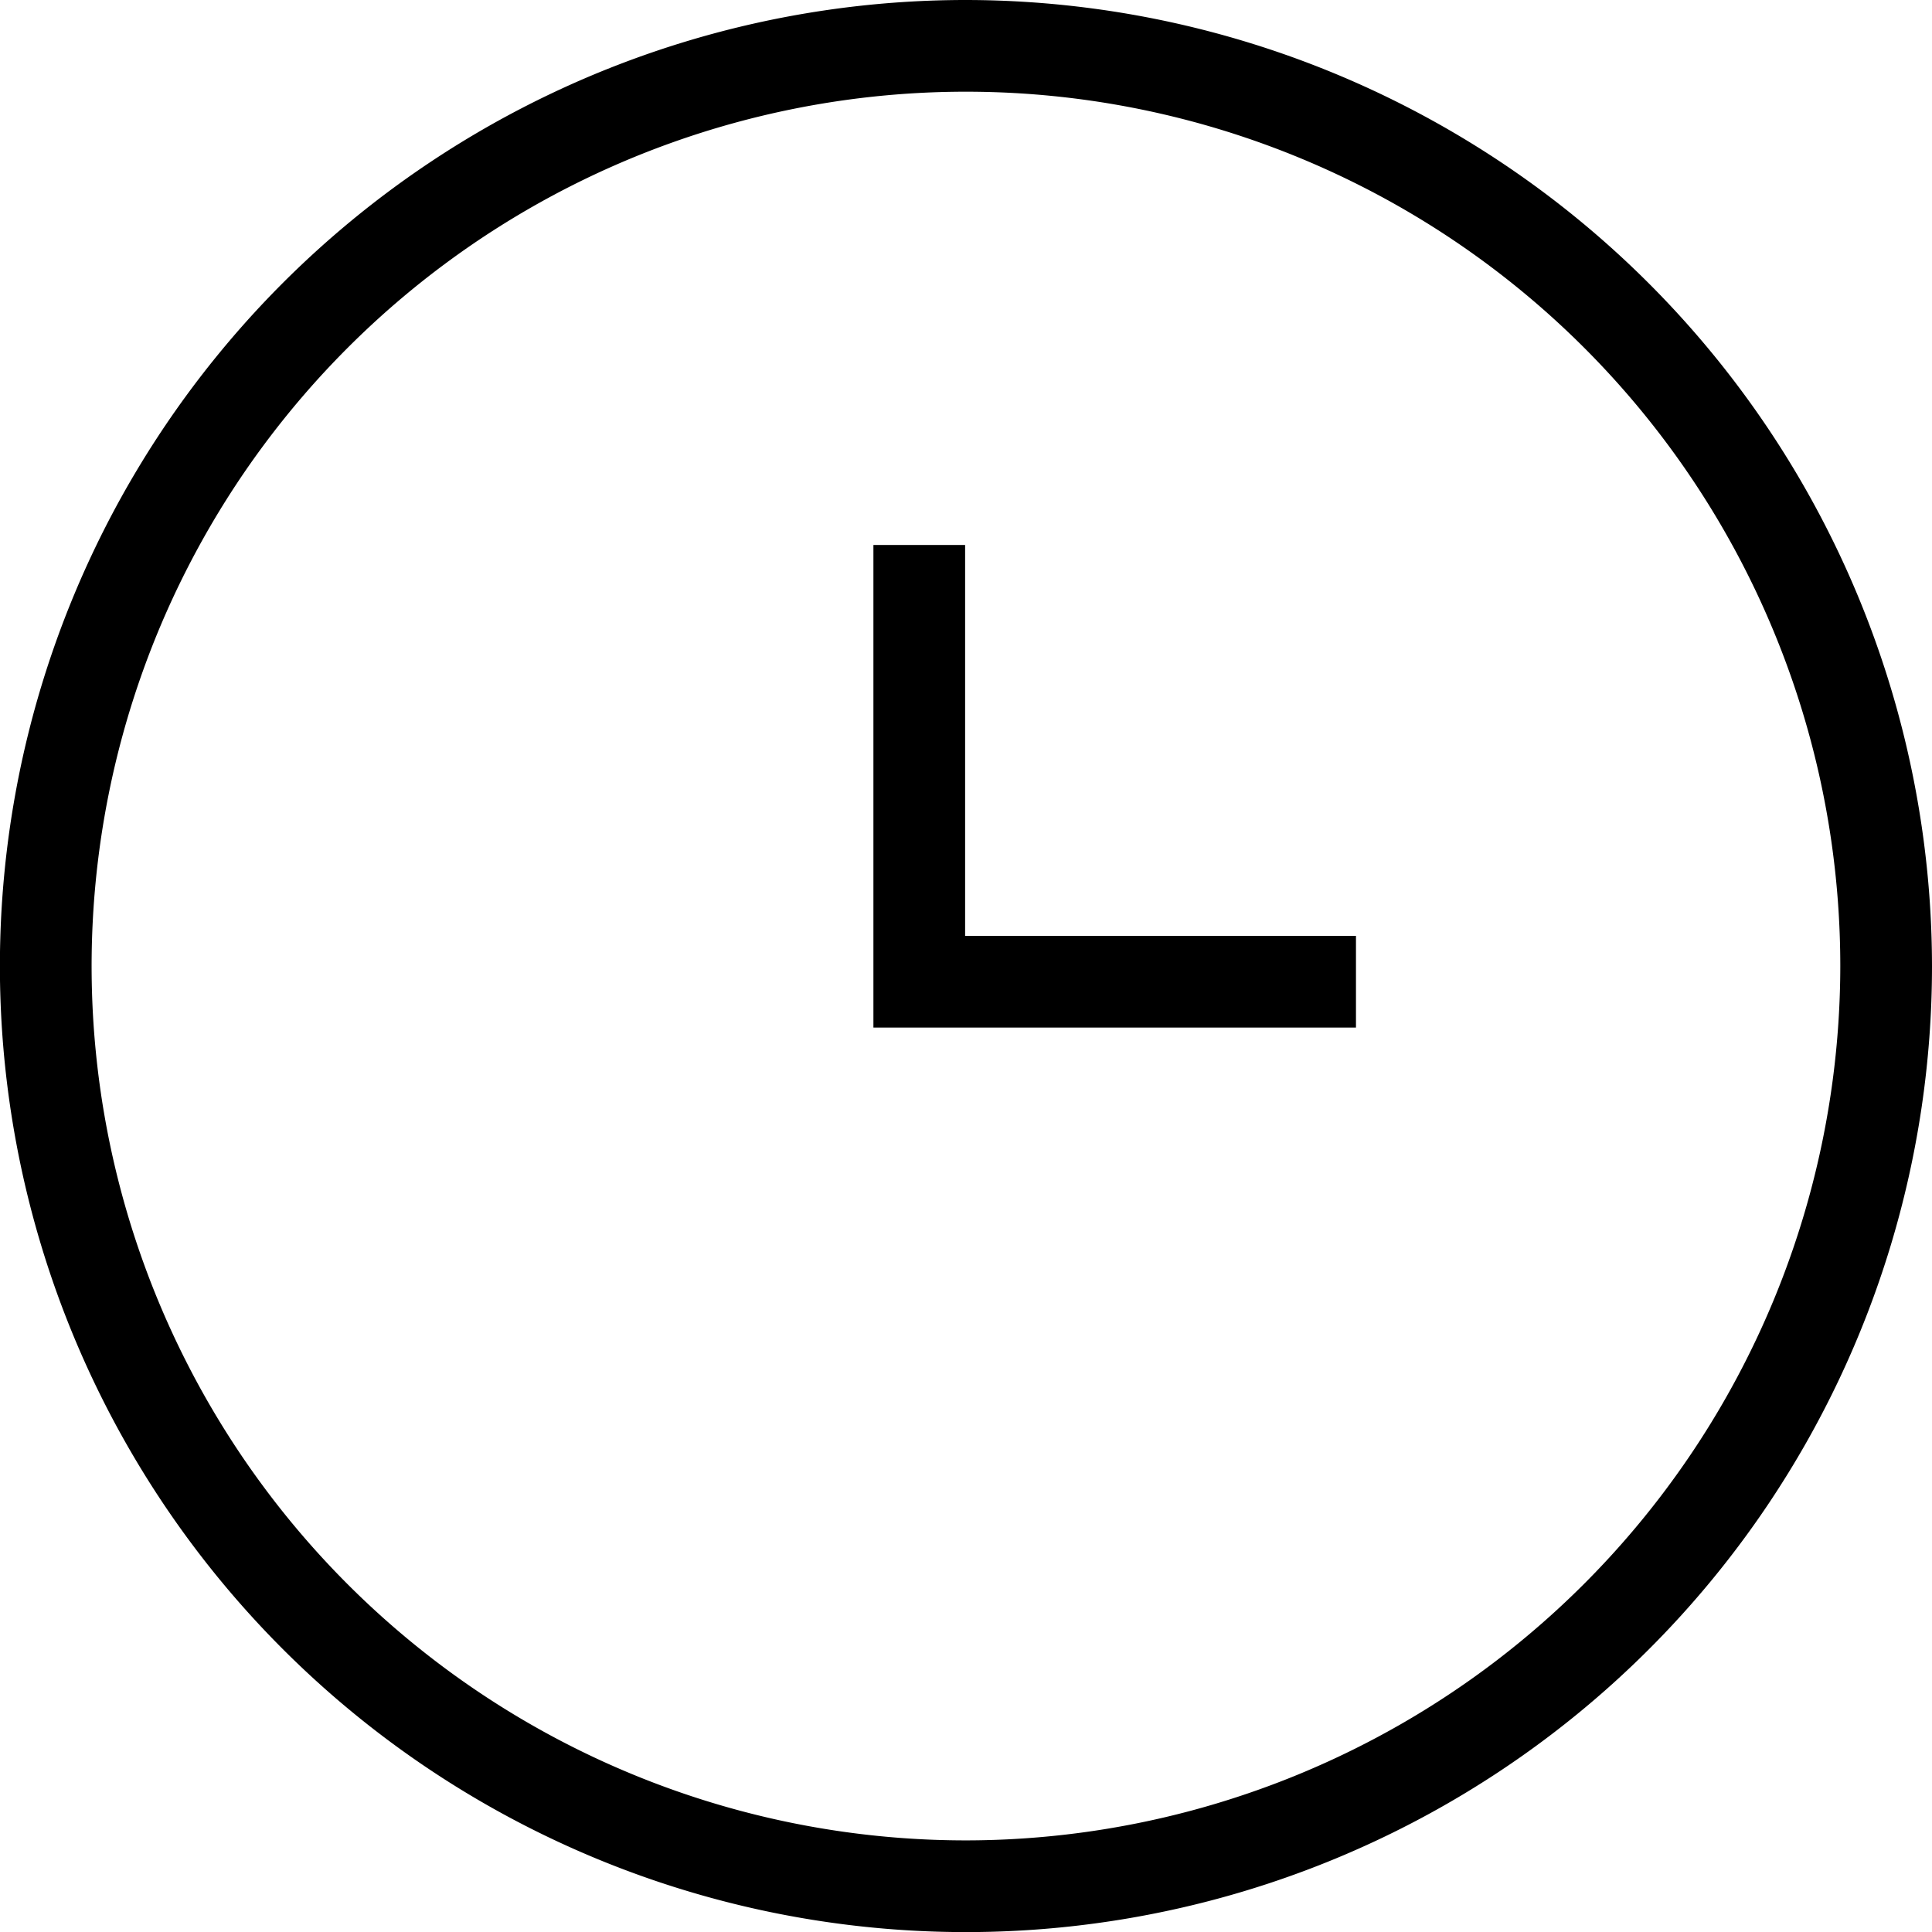 <svg viewBox="0 0 20.731 20.732" height="20.732" width="20.731" xmlns="http://www.w3.org/2000/svg">
  <g transform="translate(0)" data-name="Group 4502" id="Group_4502">
    <path transform="translate(-57.609 -0.552)" d="M67.975.552A10.366,10.366,0,1,0,78.34,10.918,10.378,10.378,0,0,0,67.975.552m0,19.748a9.382,9.382,0,1,1,9.381-9.381A9.392,9.392,0,0,1,67.975,20.3" data-name="Path 3554" id="Path_3554"></path>
    <path transform="translate(-67.28 -6.586)" d="M77.636,12.434h-.984v5.178H81.83v-.984H77.636Z" data-name="Path 3555" id="Path_3555"></path>
  </g>
</svg>
